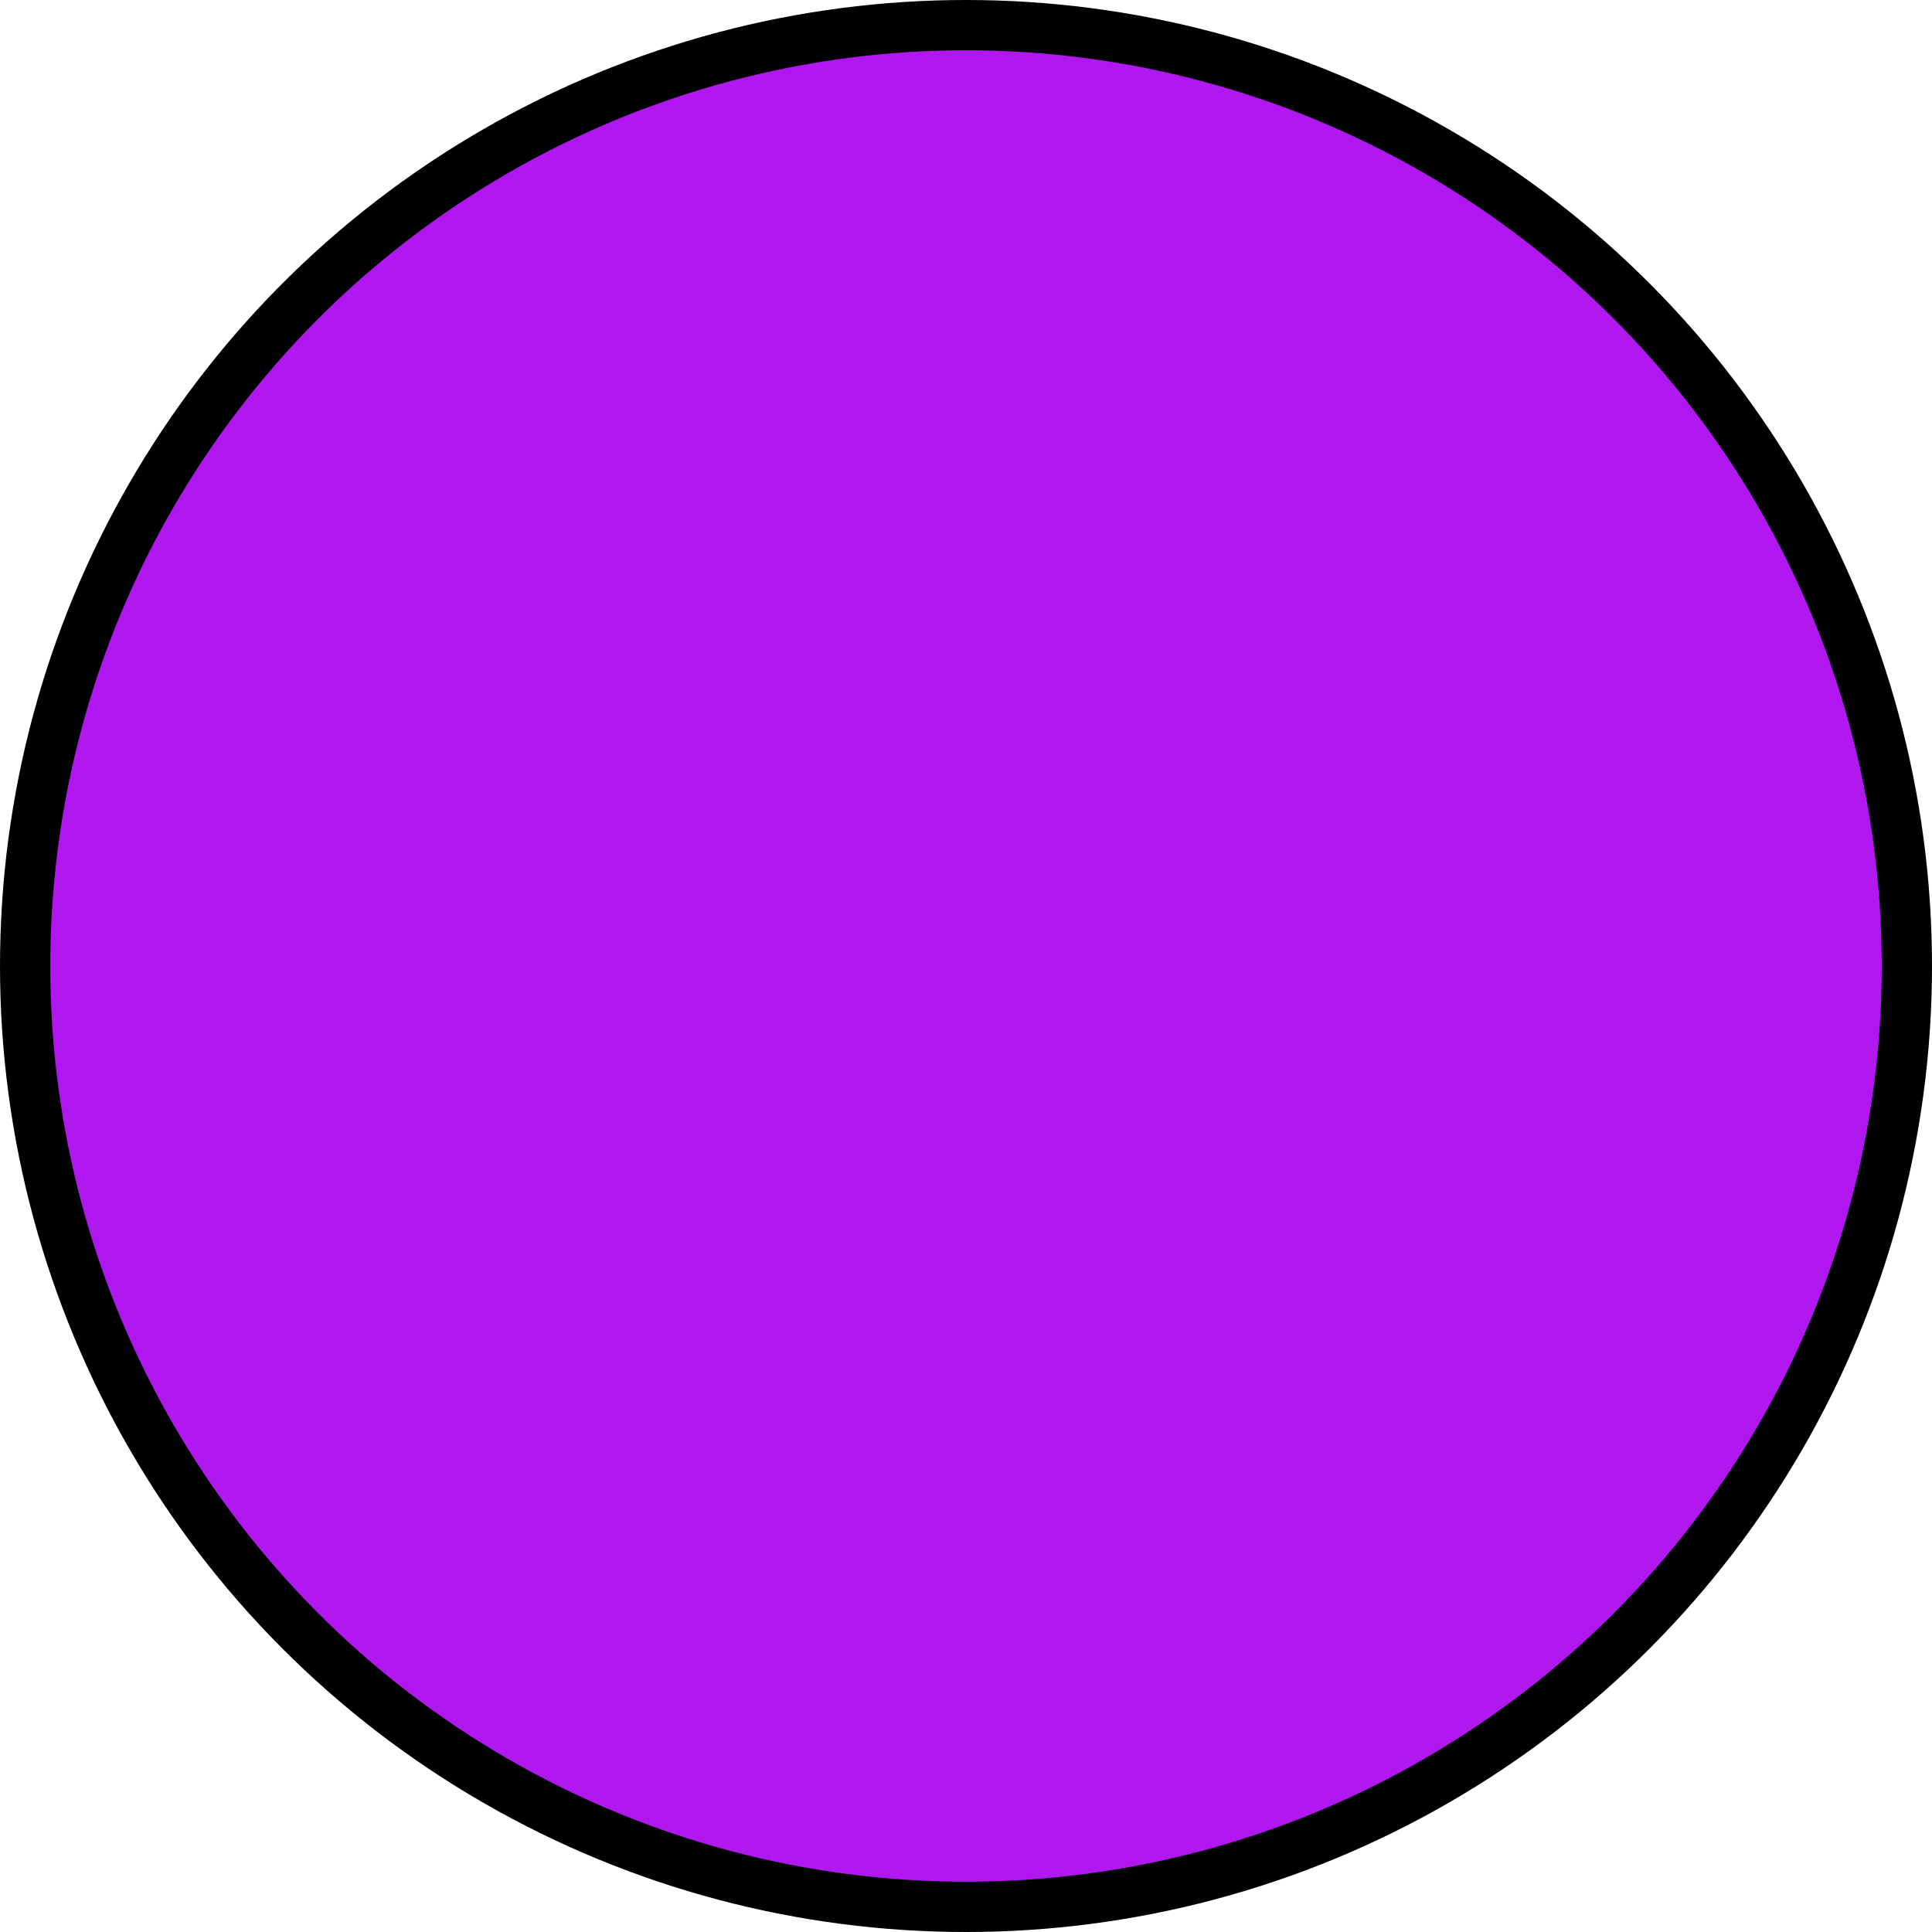 <svg version="1.0" id="circlePurpleWithOutlineGraphic" xmlns="http://www.w3.org/2000/svg" xmlns:xlink="http://www.w3.org/1999/xlink" x="0px" y="0px" viewBox="0 0 269 269" enable-background="new 0 0 269 269" xml:space="preserve"><g id="circlePurpleWithOutline"><circle fill="#B018EF" stroke="#000000" stroke-width="7" stroke-miterlimit="10" cx="134.5" cy="134.5" r="131"/></g></svg>